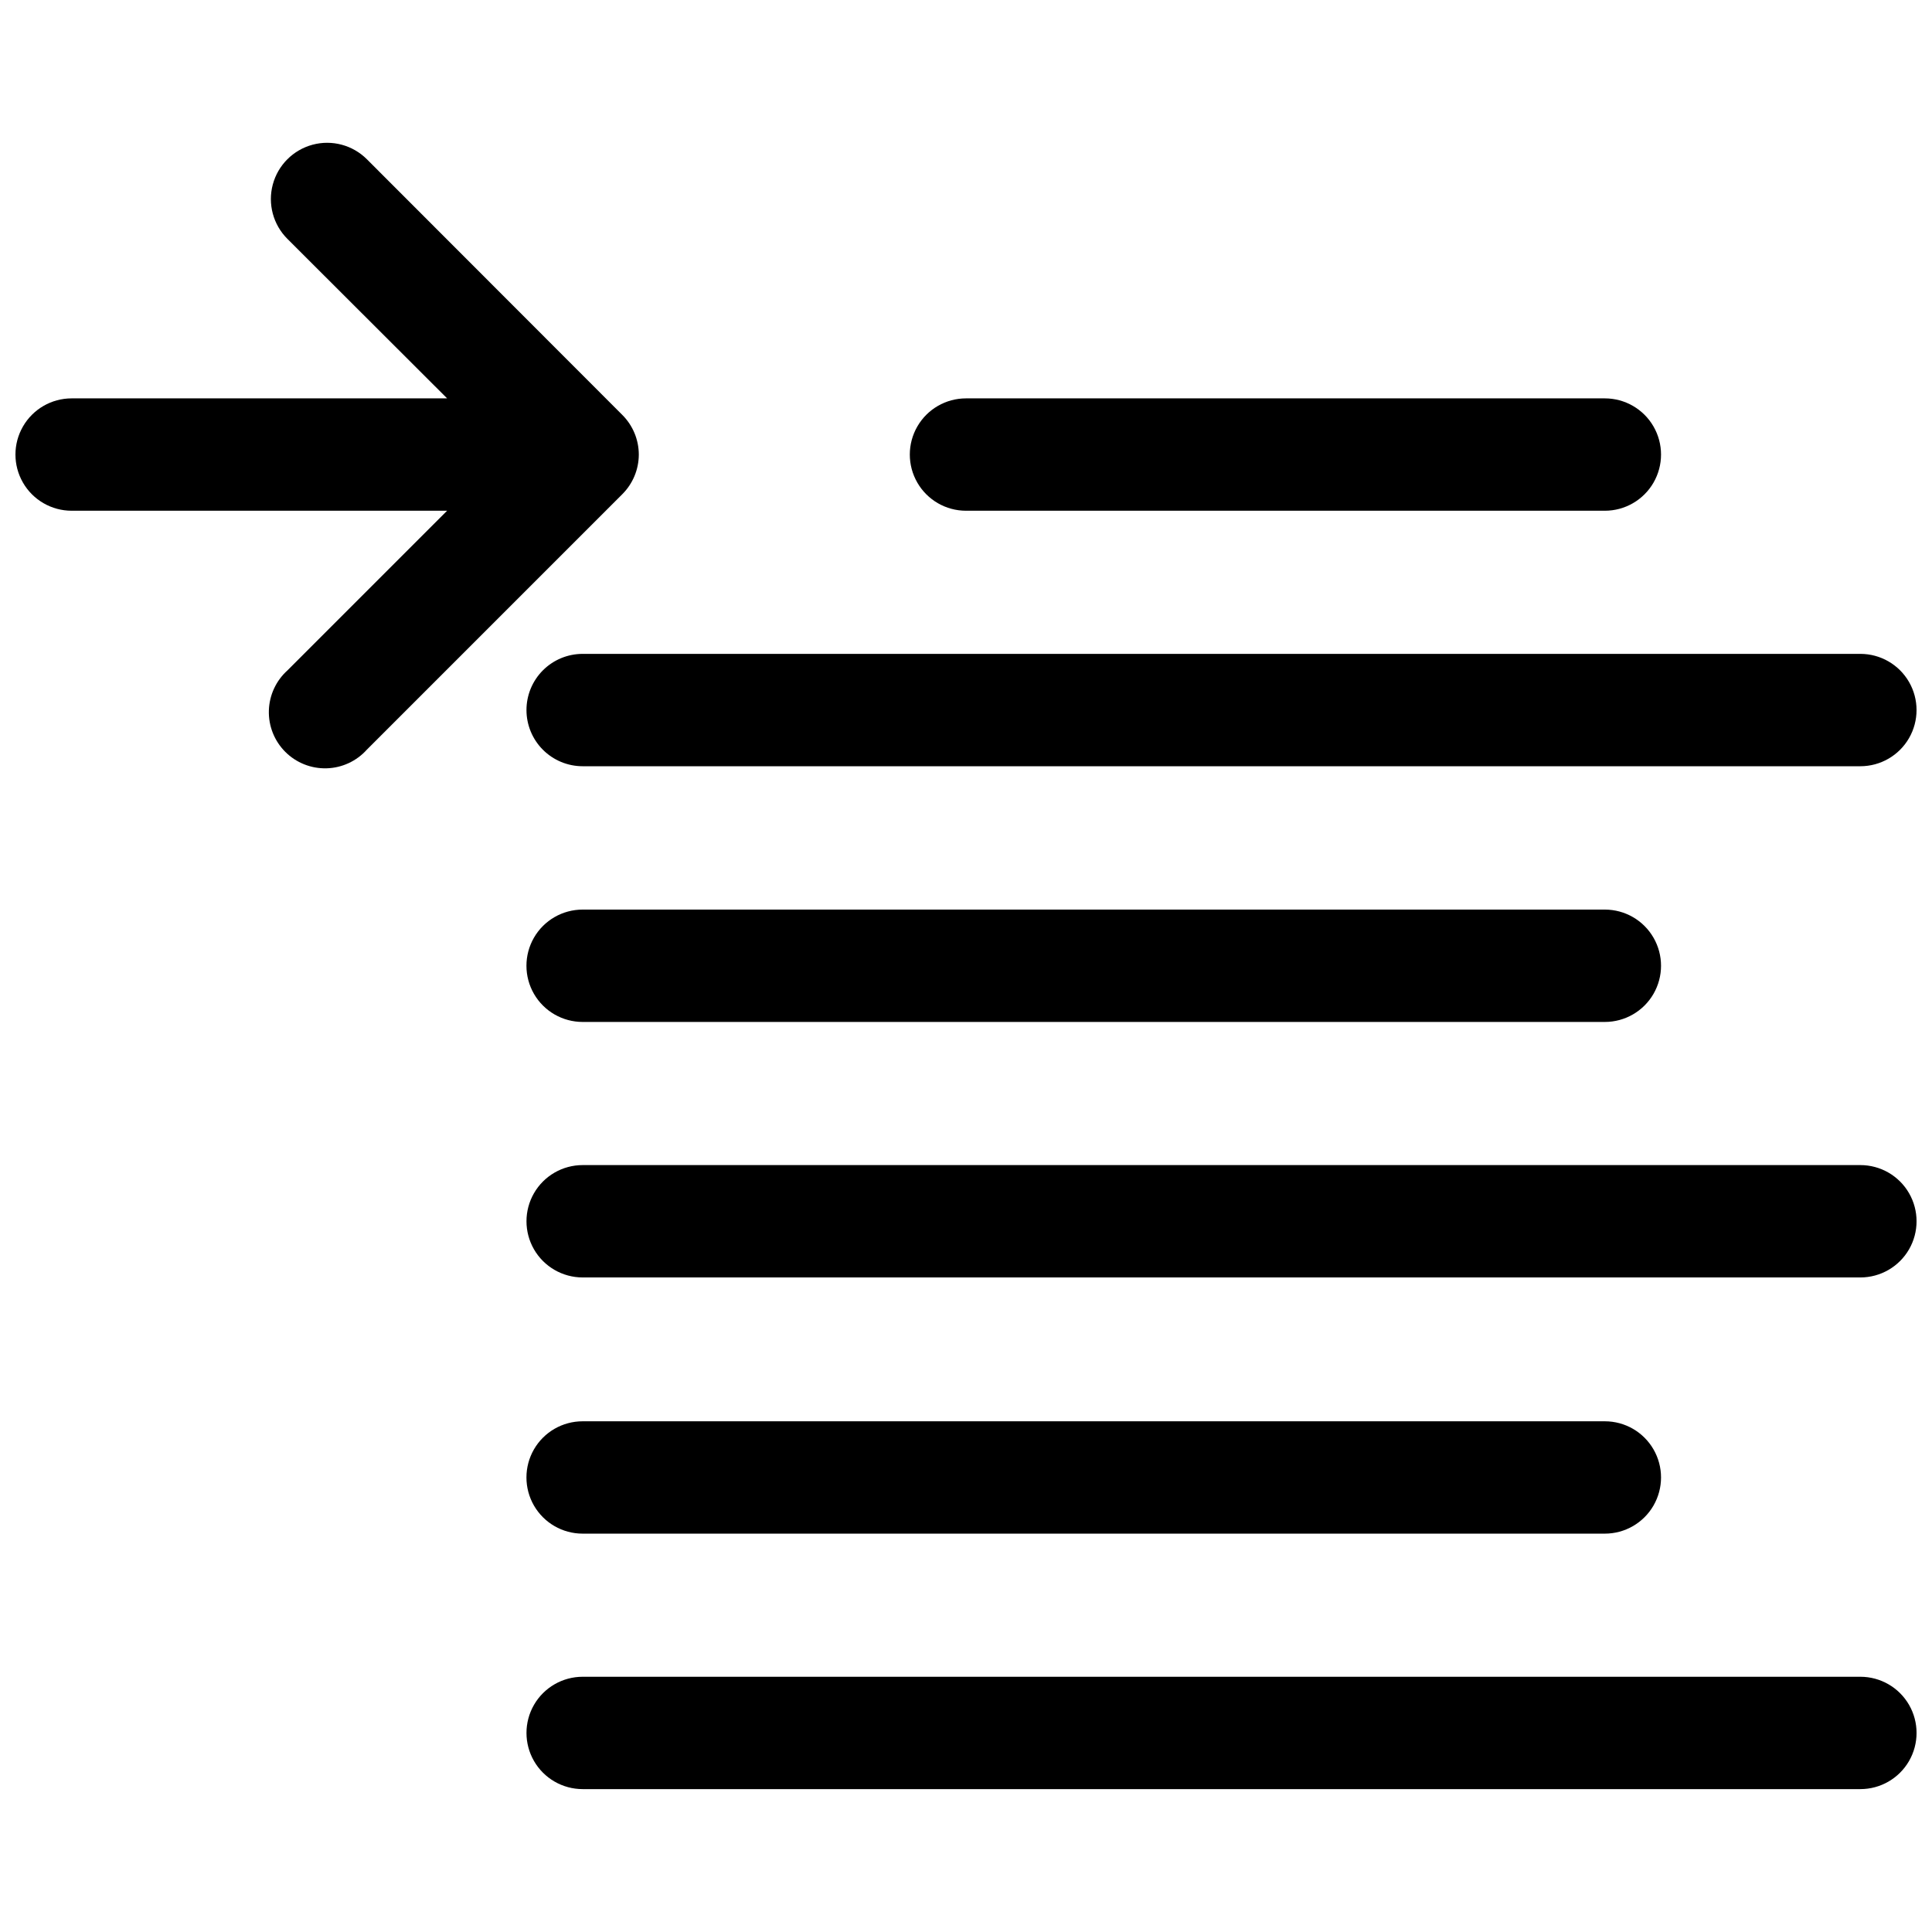 <?xml version="1.0" encoding="UTF-8"?>
<!-- Uploaded to: SVG Find, www.svgrepo.com, Generator: SVG Find Mixer Tools -->
<svg width="800px" height="800px" version="1.1" viewBox="144 144 512 512" xmlns="http://www.w3.org/2000/svg">
 <defs>
  <clipPath id="d">
   <path d="m283 317h368.9v31h-368.9z"/>
  </clipPath>
  <clipPath id="c">
   <path d="m283 452h368.9v31h-368.9z"/>
  </clipPath>
  <clipPath id="b">
   <path d="m283 588h368.9v31h-368.9z"/>
  </clipPath>
  <clipPath id="a">
   <path d="m148.09 181h165.91v167h-165.91z"/>
  </clipPath>
 </defs>
 <path d="m400 279.35h169.3c5.32 0 10.234-2.84 12.895-7.445 2.66-4.606 2.66-10.281 0-14.887-2.66-4.609-7.574-7.445-12.895-7.445h-169.3c-5.32 0-10.234 2.836-12.895 7.445-2.66 4.606-2.66 10.281 0 14.887 2.66 4.606 7.574 7.445 12.895 7.445z"/>
 <g clip-path="url(#d)">
  <path d="m283.52 332.17c0 3.949 1.566 7.734 4.359 10.527 2.793 2.793 6.578 4.363 10.527 4.363h338.61c5.32 0 10.234-2.84 12.895-7.445 2.656-4.606 2.656-10.281 0-14.887-2.66-4.609-7.574-7.445-12.895-7.445h-338.61c-3.949 0-7.734 1.566-10.527 4.359s-4.359 6.578-4.359 10.527z"/>
 </g>
 <g clip-path="url(#c)">
  <path d="m637.02 452.76h-338.61c-5.32 0-10.234 2.836-12.895 7.445-2.656 4.606-2.656 10.281 0 14.887 2.66 4.606 7.574 7.445 12.895 7.445h338.61c5.32 0 10.234-2.84 12.895-7.445 2.656-4.606 2.656-10.281 0-14.887-2.66-4.609-7.574-7.445-12.895-7.445z"/>
 </g>
 <g clip-path="url(#b)">
  <path d="m637.02 588.36h-338.61c-5.32 0-10.234 2.836-12.895 7.441-2.656 4.606-2.656 10.281 0 14.887 2.66 4.609 7.574 7.445 12.895 7.445h338.61c5.32 0 10.234-2.836 12.895-7.445 2.656-4.606 2.656-10.281 0-14.887-2.66-4.606-7.574-7.441-12.895-7.441z"/>
 </g>
 <path d="m298.4 385.05c-5.32 0-10.234 2.836-12.895 7.445-2.656 4.606-2.656 10.281 0 14.887 2.66 4.606 7.574 7.445 12.895 7.445h270.9c5.32 0 10.234-2.84 12.895-7.445 2.66-4.606 2.66-10.281 0-14.887-2.66-4.609-7.574-7.445-12.895-7.445z"/>
 <path d="m298.4 550.43h270.9c5.32 0 10.234-2.836 12.895-7.441 2.66-4.609 2.66-10.285 0-14.891-2.66-4.606-7.574-7.441-12.895-7.441h-270.9c-5.32 0-10.234 2.836-12.895 7.441-2.656 4.606-2.656 10.281 0 14.891 2.66 4.606 7.574 7.441 12.895 7.441z"/>
 <g clip-path="url(#a)">
  <path d="m313.29 264.46c-0.008-3.957-1.594-7.75-4.406-10.539l-67.648-67.711c-3.766-3.766-9.258-5.238-14.398-3.859-5.144 1.379-9.164 5.398-10.543 10.543-1.379 5.144 0.094 10.633 3.859 14.398l42.34 42.281h-99.512c-5.316 0-10.234 2.836-12.891 7.445-2.66 4.606-2.66 10.281 0 14.887 2.656 4.606 7.574 7.445 12.891 7.445h99.512l-42.281 42.281c-3.051 2.727-4.844 6.59-4.961 10.684-0.113 4.09 1.461 8.047 4.356 10.941 2.894 2.894 6.852 4.469 10.945 4.356 4.09-0.113 7.953-1.906 10.684-4.961l67.648-67.648c2.812-2.789 4.398-6.582 4.406-10.543z"/>
 </g>
</svg>